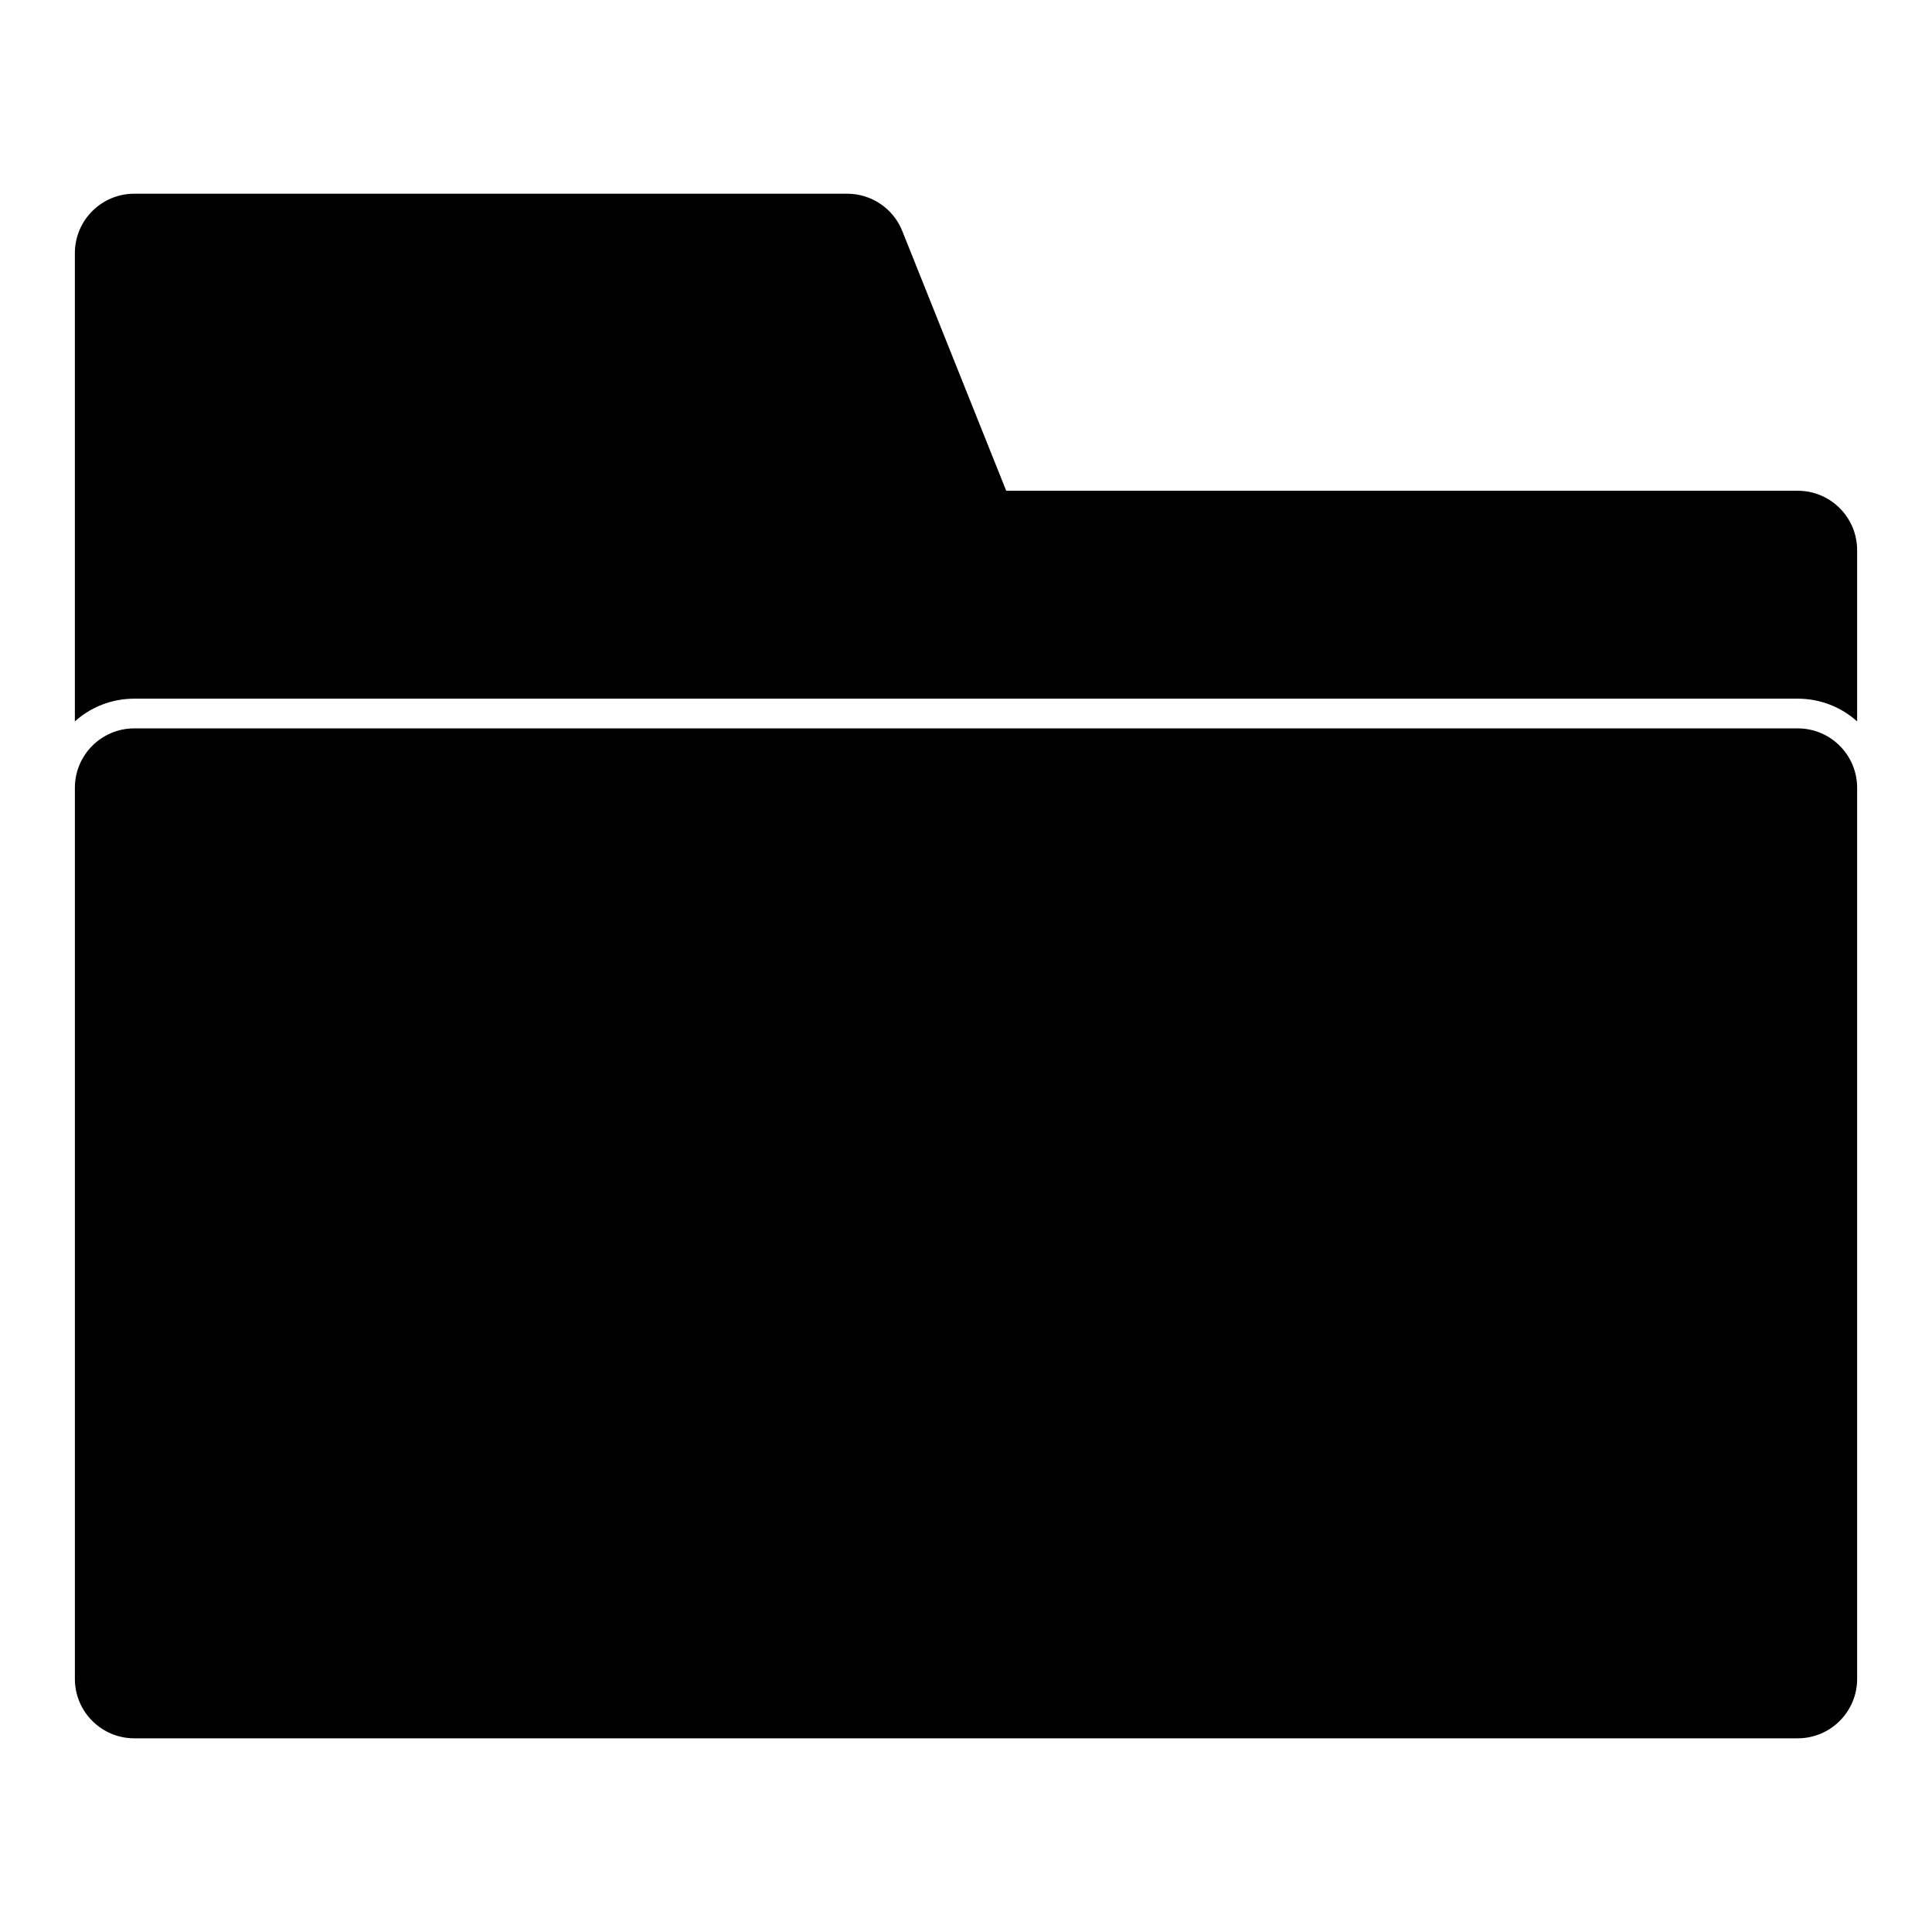 <?xml version="1.0" encoding="UTF-8"?>
<!-- Uploaded to: SVG Repo, www.svgrepo.com, Generator: SVG Repo Mixer Tools -->
<svg fill="#000000" width="800px" height="800px" version="1.1" viewBox="144 144 512 512" xmlns="http://www.w3.org/2000/svg">
 <path d="m636.16 352.77c0-8.691-7.055-15.742-15.742-15.742h-440.83c-8.691 0-15.742 7.055-15.742 15.742v236.16c0 8.691 7.055 15.742 15.742 15.742h440.83c8.691 0 15.742-7.055 15.742-15.742zm-472.32-17.602v-124.09c0-8.691 7.055-15.742 15.742-15.742h188.93c6.438 0 12.234 3.922 14.609 9.902l27.535 68.816h209.76c8.691 0 15.742 7.055 15.742 15.742v45.375c-4.172-3.746-9.699-6.016-15.742-6.016h-440.83c-6.047 0-11.57 2.266-15.742 6.016z" fill-rule="evenodd"/>
</svg>